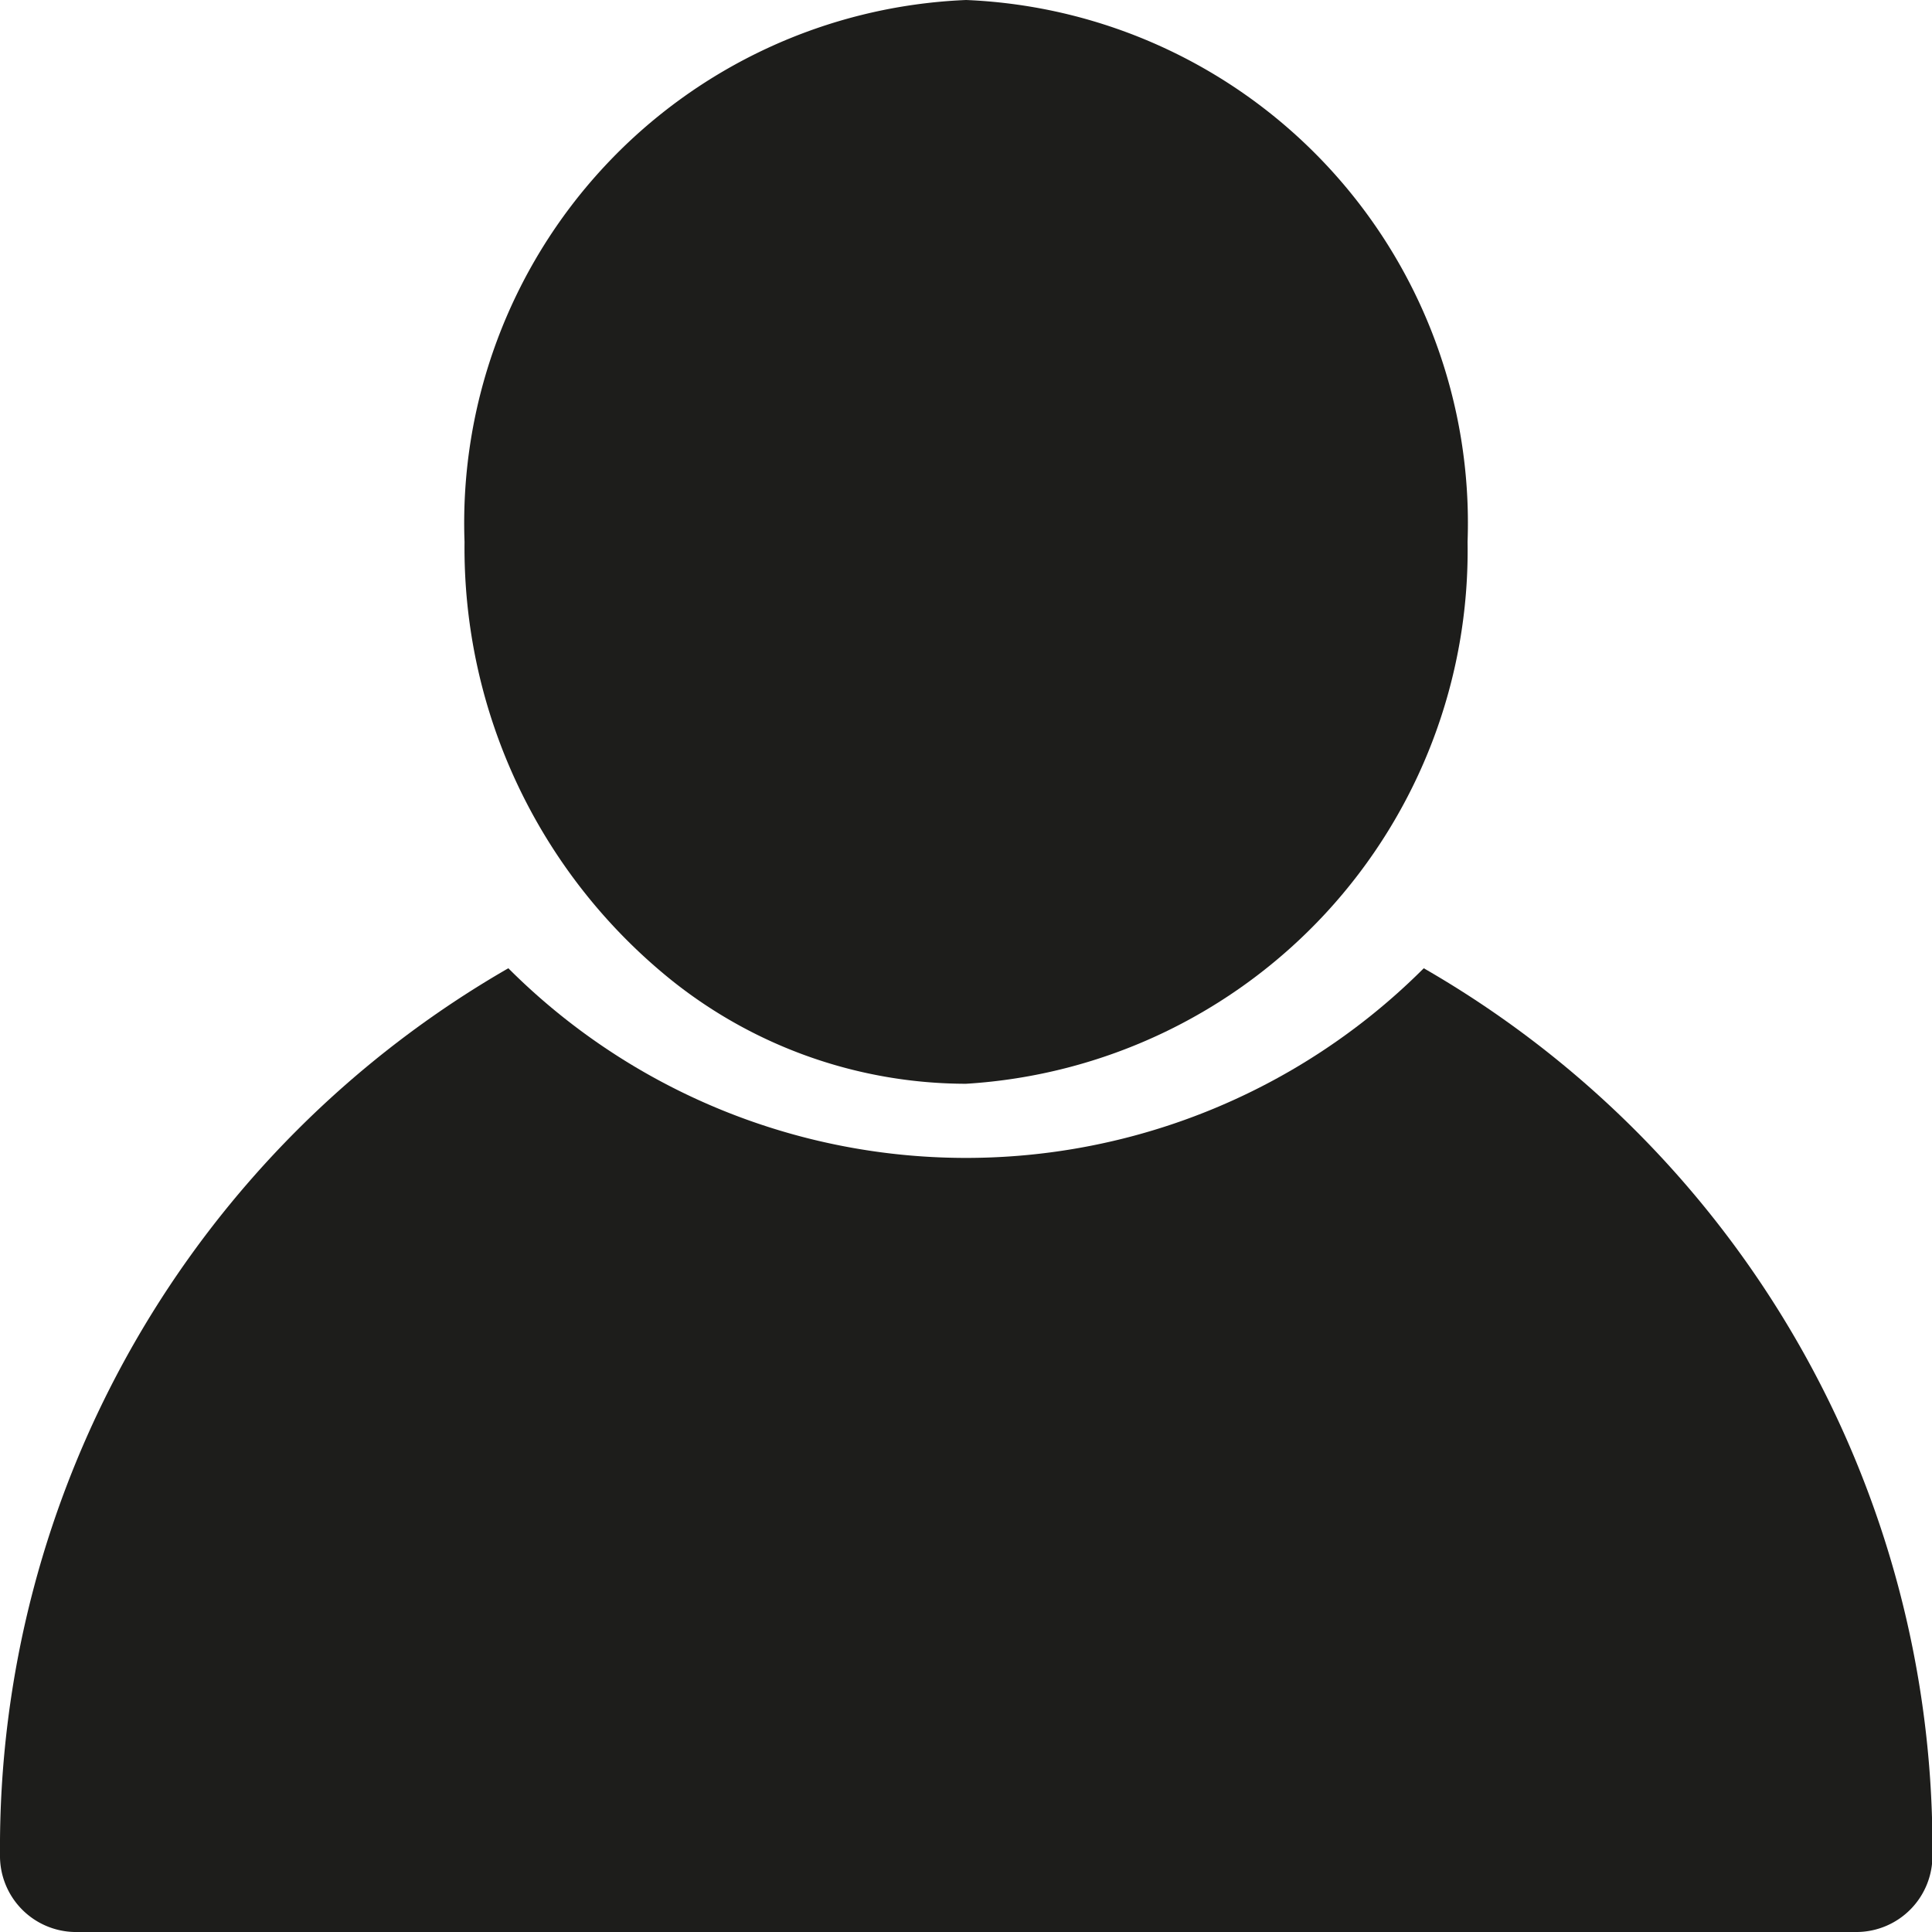<svg xmlns="http://www.w3.org/2000/svg" width="17.996" height="17.996" viewBox="0 0 17.996 17.996">
  <g id="user_9_" data-name="user (9)" transform="translate(-3 -3)">
    <path id="Tracé_2161" data-name="Tracé 2161" d="M10.935,12.136a4.4,4.4,0,0,0,2.736.959,4.976,4.976,0,0,0,4.672-5.048A4.876,4.876,0,0,0,13.672,3,4.876,4.876,0,0,0,9,8.048,5.168,5.168,0,0,0,10.935,12.136Z" transform="translate(-1.673 0)" fill="#1d1d1b"/>
    <path id="Tracé_2162" data-name="Tracé 2162" d="M16.262,16.55a6.028,6.028,0,0,1-8.527,0A9.45,9.45,0,0,0,3,24.806a.709.709,0,0,0,.692.721H20.3A.709.709,0,0,0,21,24.806,9.45,9.45,0,0,0,16.262,16.55Z" transform="translate(0 -4.531)" fill="#1d1d1b"/>
  </g>
</svg>
